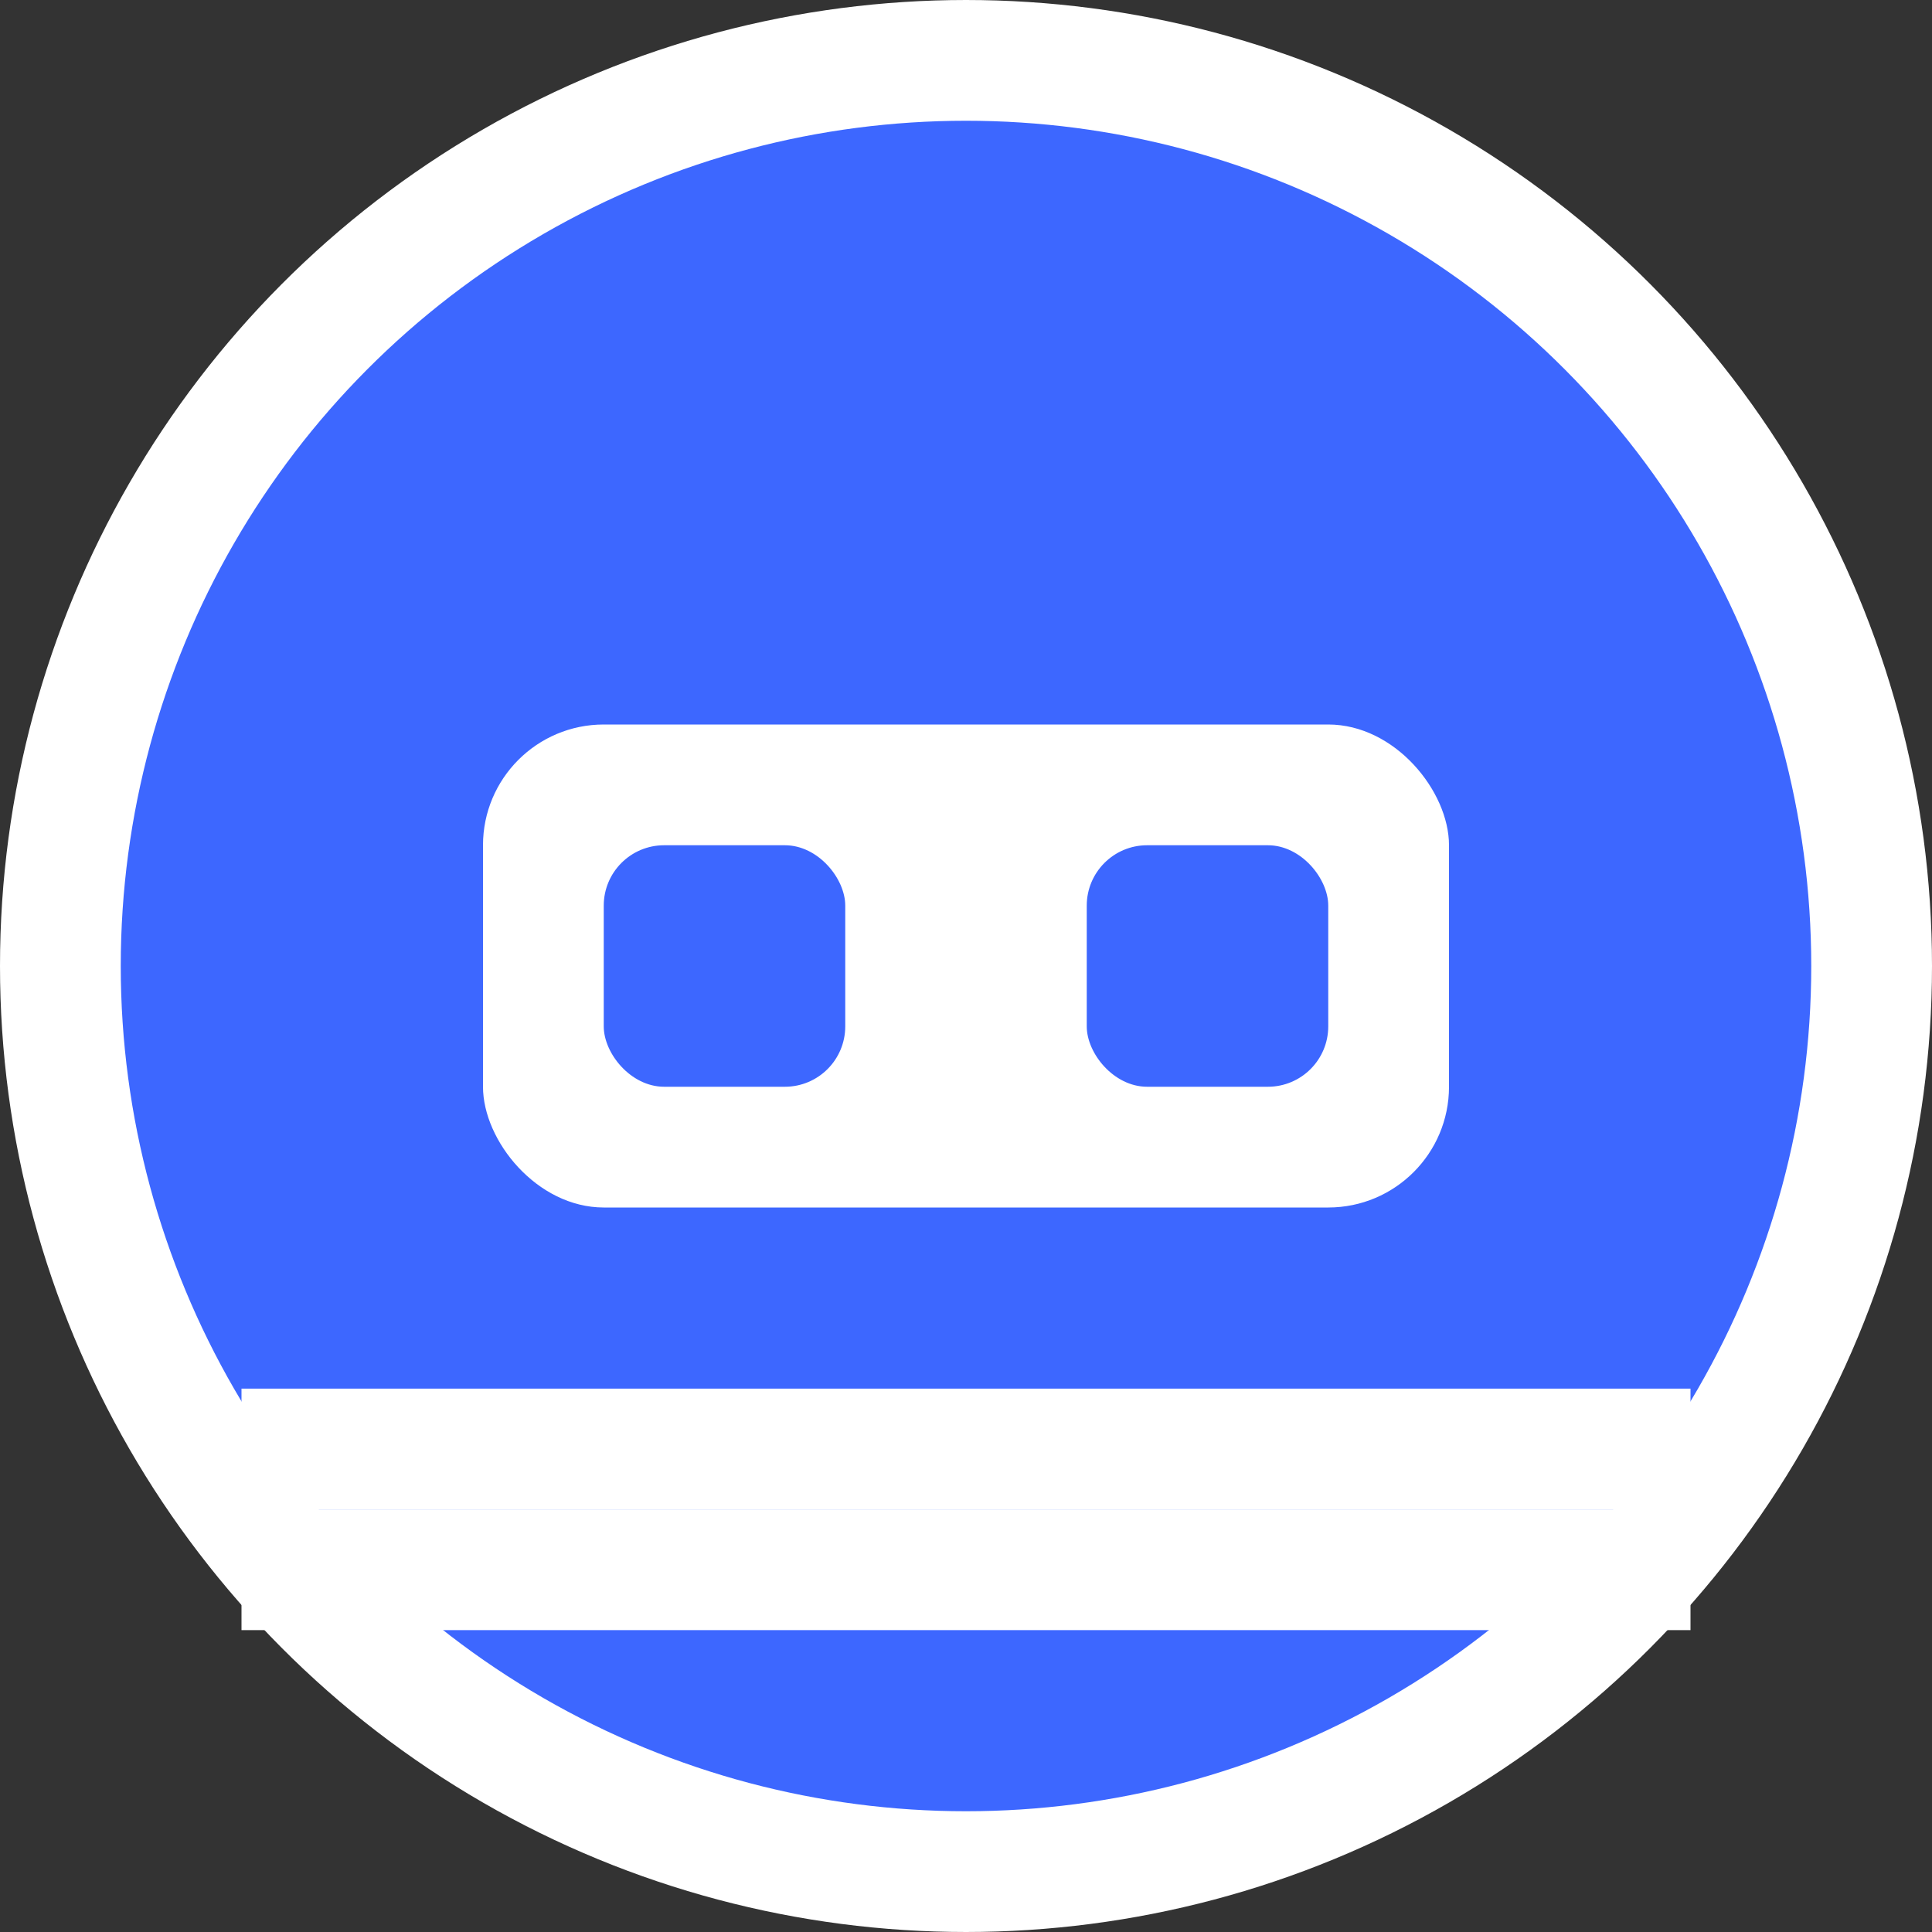 <svg width="32" height="32" viewBox="0 0 32 32" xmlns="http://www.w3.org/2000/svg">
  <rect x="0" y="0" width="32" height="32" fill="#333333" stroke="none"/>
  <!-- Background circle -->
  <circle cx="16" cy="16" r="15" fill="#3d67ff" stroke="#fff" stroke-width="2"/>
  
  <!-- Train/subway icon -->
  <rect x="8" y="12" width="16" height="8" rx="2" fill="#fff"/>
  <rect x="10" y="14" width="4" height="4" rx="1" fill="#3d67ff"/>
  <rect x="18" y="14" width="4" height="4" rx="1" fill="#3d67ff"/>
  
  <!-- Track lines -->
  <line x1="4" y1="24" x2="28" y2="24" stroke="#fff" stroke-width="2"/>
  <line x1="4" y1="26" x2="28" y2="26" stroke="#fff" stroke-width="2"/>
</svg> 